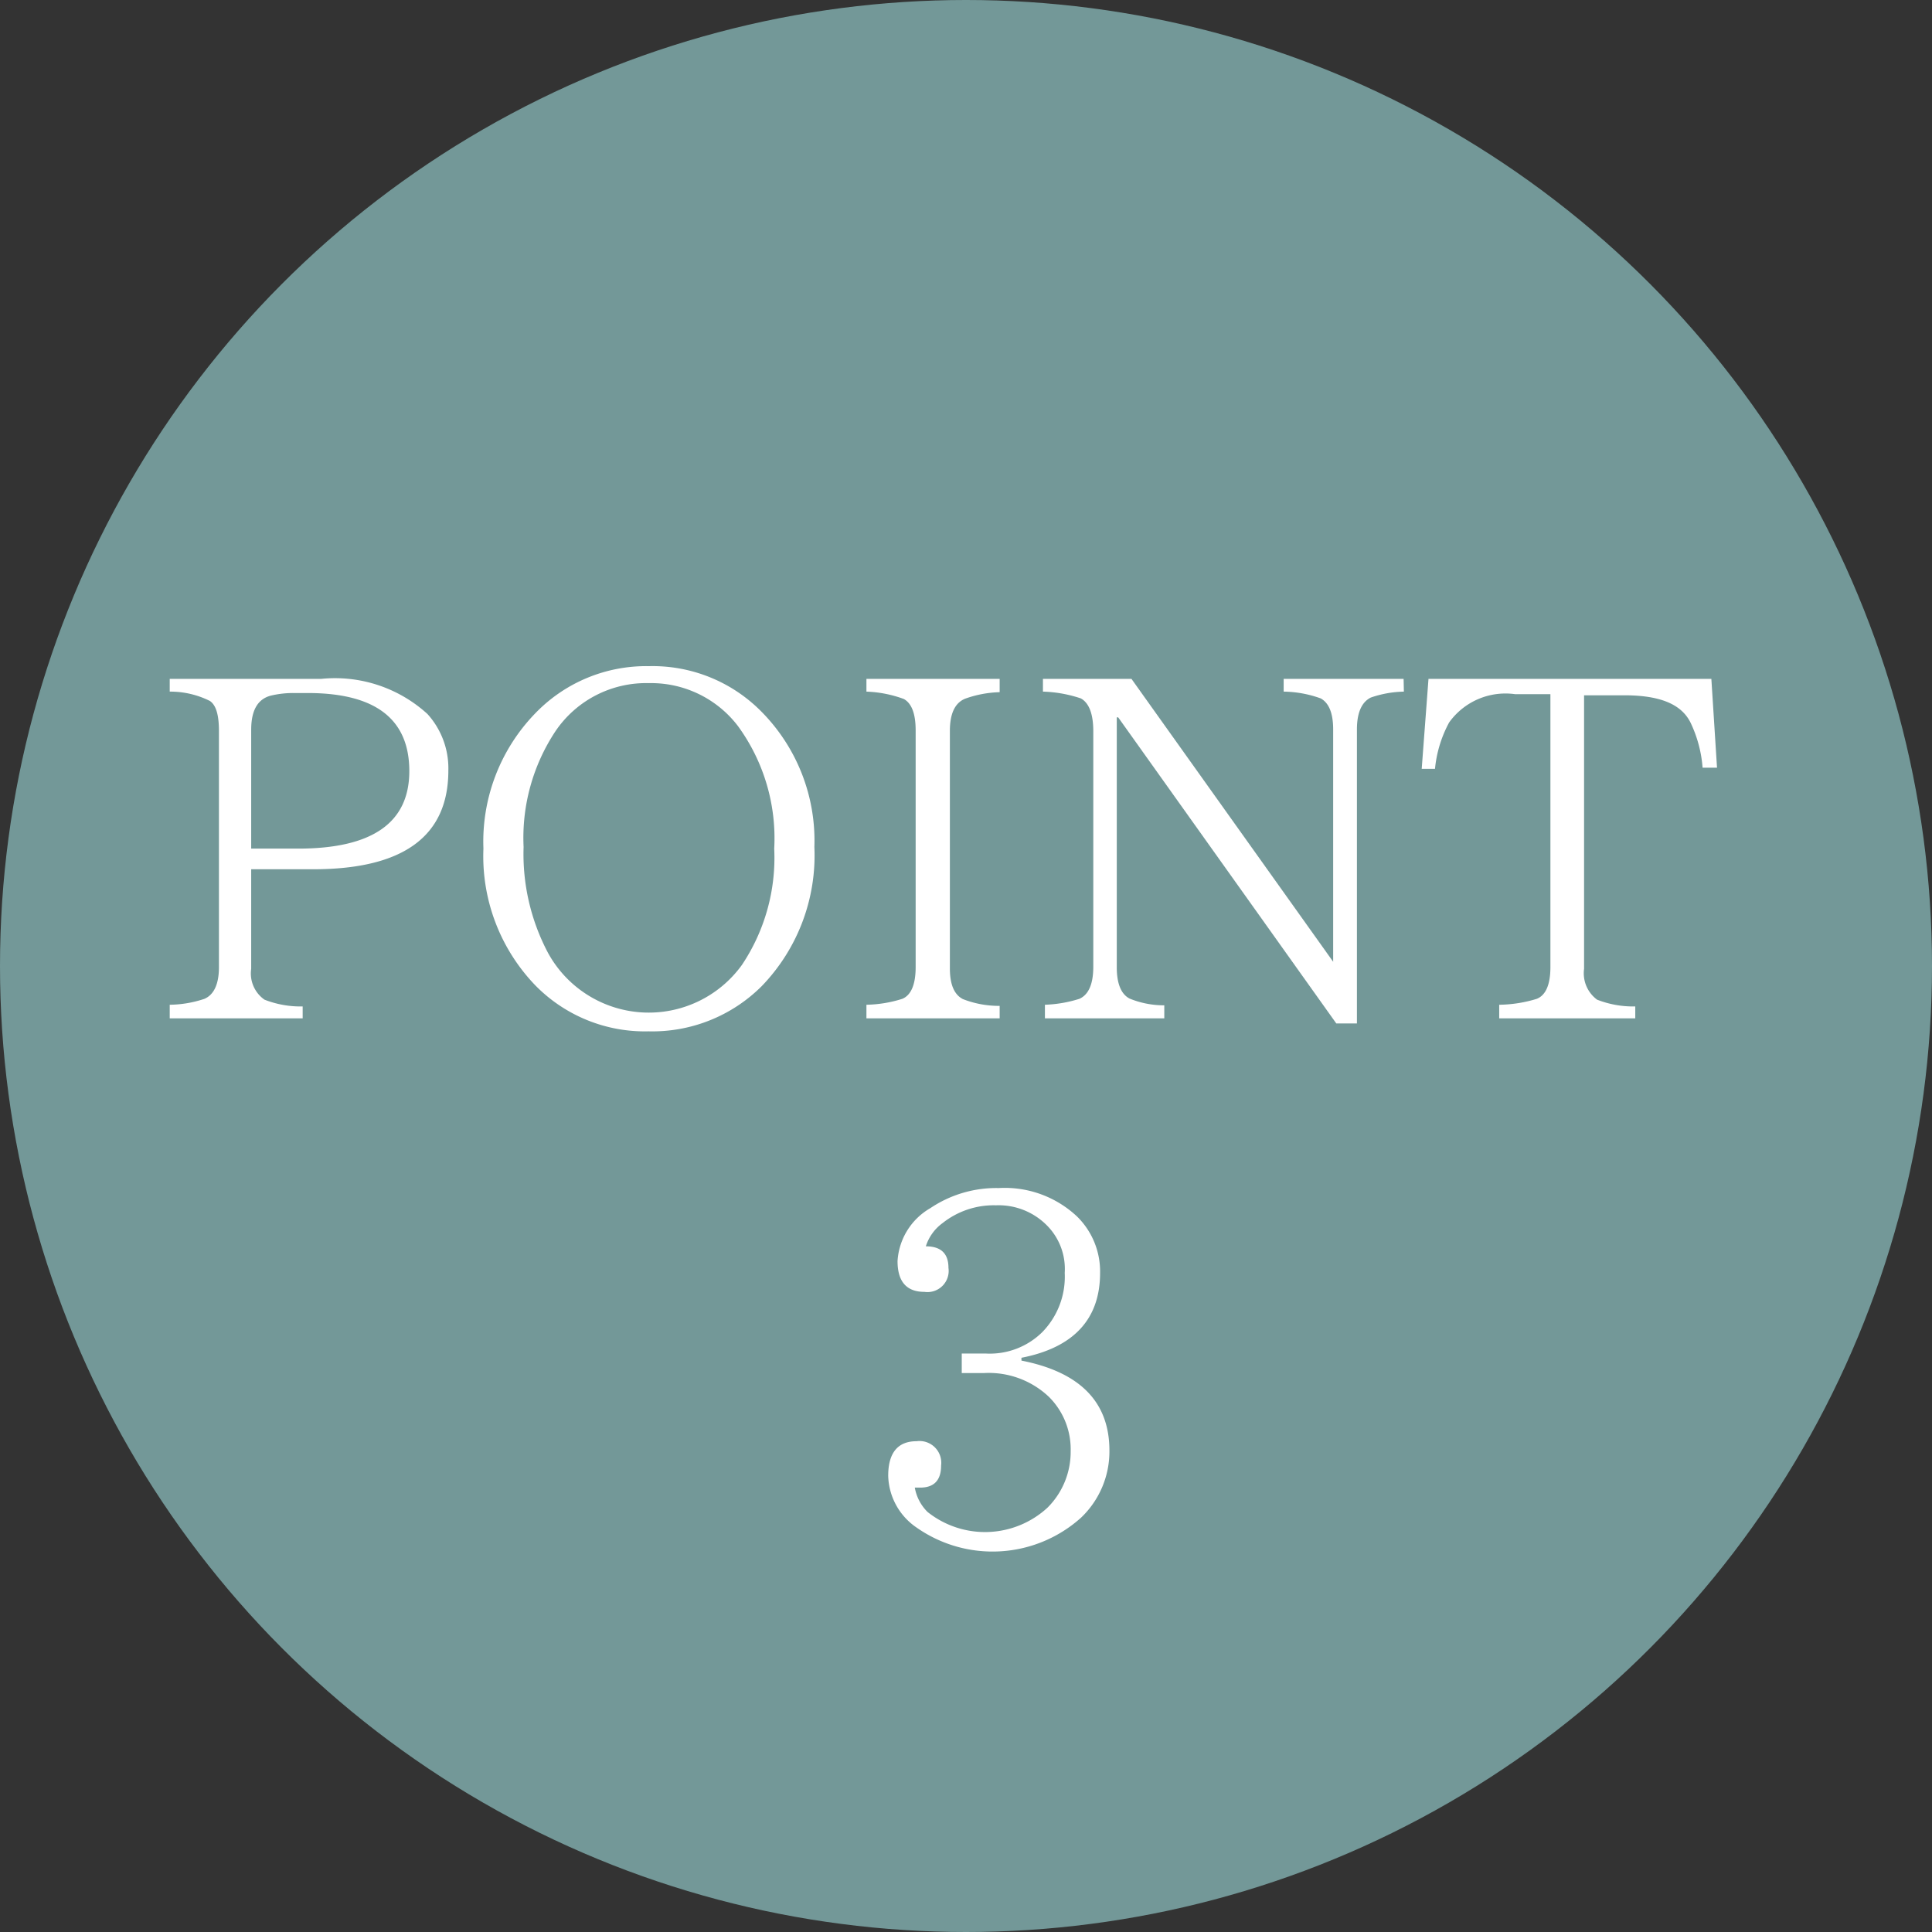 <svg xmlns="http://www.w3.org/2000/svg" viewBox="0 0 68.3 68.3"><rect x="0" y="0" width="68.3" height="68.3" fill="#333333" stroke="none"/><defs><style>.cls-1{fill:#739898;}.cls-2{fill:#fff;}</style></defs><title>アセット 23</title><g id="レイヤー_2" data-name="レイヤー 2"><g id="text"><circle class="cls-1" cx="34.15" cy="34.15" r="34.15"/><path class="cls-2" d="M6,24h5.35a4.85,4.85,0,0,1,3.76,1.24,2.86,2.86,0,0,1,.74,2c0,2.33-1.6,3.49-4.78,3.49H8.88v3.52a1.13,1.13,0,0,0,.47,1.09,3.51,3.51,0,0,0,1.35.24V36H6v-.48a4,4,0,0,0,1.23-.21c.34-.15.51-.53.51-1.12V25.84c0-.56-.1-.91-.32-1.06A3.13,3.13,0,0,0,6,24.45ZM8.88,30h1.66q3.93,0,3.93-2.74t-3.54-2.76H10.4a3.43,3.43,0,0,0-.82.09c-.47.12-.7.52-.7,1.21Z"/><path class="cls-2" d="M22.94,23.55a5.4,5.4,0,0,1,4,1.63,6.48,6.48,0,0,1,1.85,4.76,6.65,6.65,0,0,1-1.86,4.92,5.47,5.47,0,0,1-4,1.6,5.42,5.42,0,0,1-4-1.62A6.58,6.58,0,0,1,17.09,30a6.51,6.51,0,0,1,1.84-4.79A5.44,5.44,0,0,1,22.94,23.55Zm0,.6a3.87,3.87,0,0,0-3.31,1.71,6.82,6.82,0,0,0-1.12,4.08,7.47,7.47,0,0,0,.86,3.74,4.06,4.06,0,0,0,6.86.43A6.81,6.81,0,0,0,27.37,30a6.73,6.73,0,0,0-1.28-4.33A3.86,3.86,0,0,0,22.94,24.15Z"/><path class="cls-2" d="M35.34,36H30.63v-.48a4.45,4.45,0,0,0,1.27-.21c.31-.13.47-.51.47-1.12V25.82q0-.88-.42-1.11a4.24,4.24,0,0,0-1.32-.26V24h4.71v.47a3.9,3.9,0,0,0-1.22.23q-.54.22-.54,1.14v8.39c0,.57.15.93.46,1.09a3.51,3.51,0,0,0,1.3.24Z"/><path class="cls-2" d="M49.63,24.45a3.81,3.81,0,0,0-1.17.21c-.32.16-.49.53-.49,1.13V36.18h-.73L39.53,25.36h-.05v8.83q0,.87.45,1.11a3.21,3.21,0,0,0,1.23.24V36H36.94v-.48a4.53,4.53,0,0,0,1.22-.21c.33-.15.49-.53.49-1.14V25.85c0-.61-.15-1-.44-1.16a4.6,4.6,0,0,0-1.34-.24V24H40l7.13,10h0V25.79c0-.58-.15-.94-.44-1.1a4,4,0,0,0-1.31-.24V24h4.24Z"/><path class="cls-2" d="M60.7,27.14h-.51a4.48,4.48,0,0,0-.41-1.56c-.32-.69-1.1-1-2.36-1H56v9.67a1.16,1.16,0,0,0,.46,1.09,3.51,3.51,0,0,0,1.35.24V36H53v-.48a4.69,4.69,0,0,0,1.33-.21c.32-.13.48-.51.48-1.12V24.54H53.56a2.45,2.45,0,0,0-2.33,1,4.3,4.3,0,0,0-.5,1.64h-.47L50.5,24h10Z"/><path class="cls-2" d="M36.11,48.1q3.11.61,3.11,3.18a3.23,3.23,0,0,1-1,2.37,4.68,4.68,0,0,1-5.82.35,2.28,2.28,0,0,1-1-1.83c0-.81.34-1.22,1-1.22a.77.77,0,0,1,.87.86c0,.52-.25.78-.74.78h-.19a1.6,1.6,0,0,0,.45.86,3.26,3.26,0,0,0,4.24-.15,2.78,2.78,0,0,0,.82-2,2.61,2.61,0,0,0-.77-1.92,3.09,3.09,0,0,0-2.29-.84H34v-.69h.85a2.64,2.64,0,0,0,2-.76A2.8,2.8,0,0,0,37.64,45,2.18,2.18,0,0,0,37,43.31a2.4,2.4,0,0,0-1.79-.7,2.91,2.91,0,0,0-1.89.63,1.62,1.62,0,0,0-.59.82c.53,0,.8.25.8.76a.75.75,0,0,1-.85.85c-.63,0-.95-.36-.95-1.09a2.32,2.32,0,0,1,1.16-1.87A4.18,4.18,0,0,1,35.31,42a3.73,3.73,0,0,1,2.76,1,2.72,2.72,0,0,1,.82,2c0,1.63-.93,2.64-2.78,3Z"/></g></g></svg>